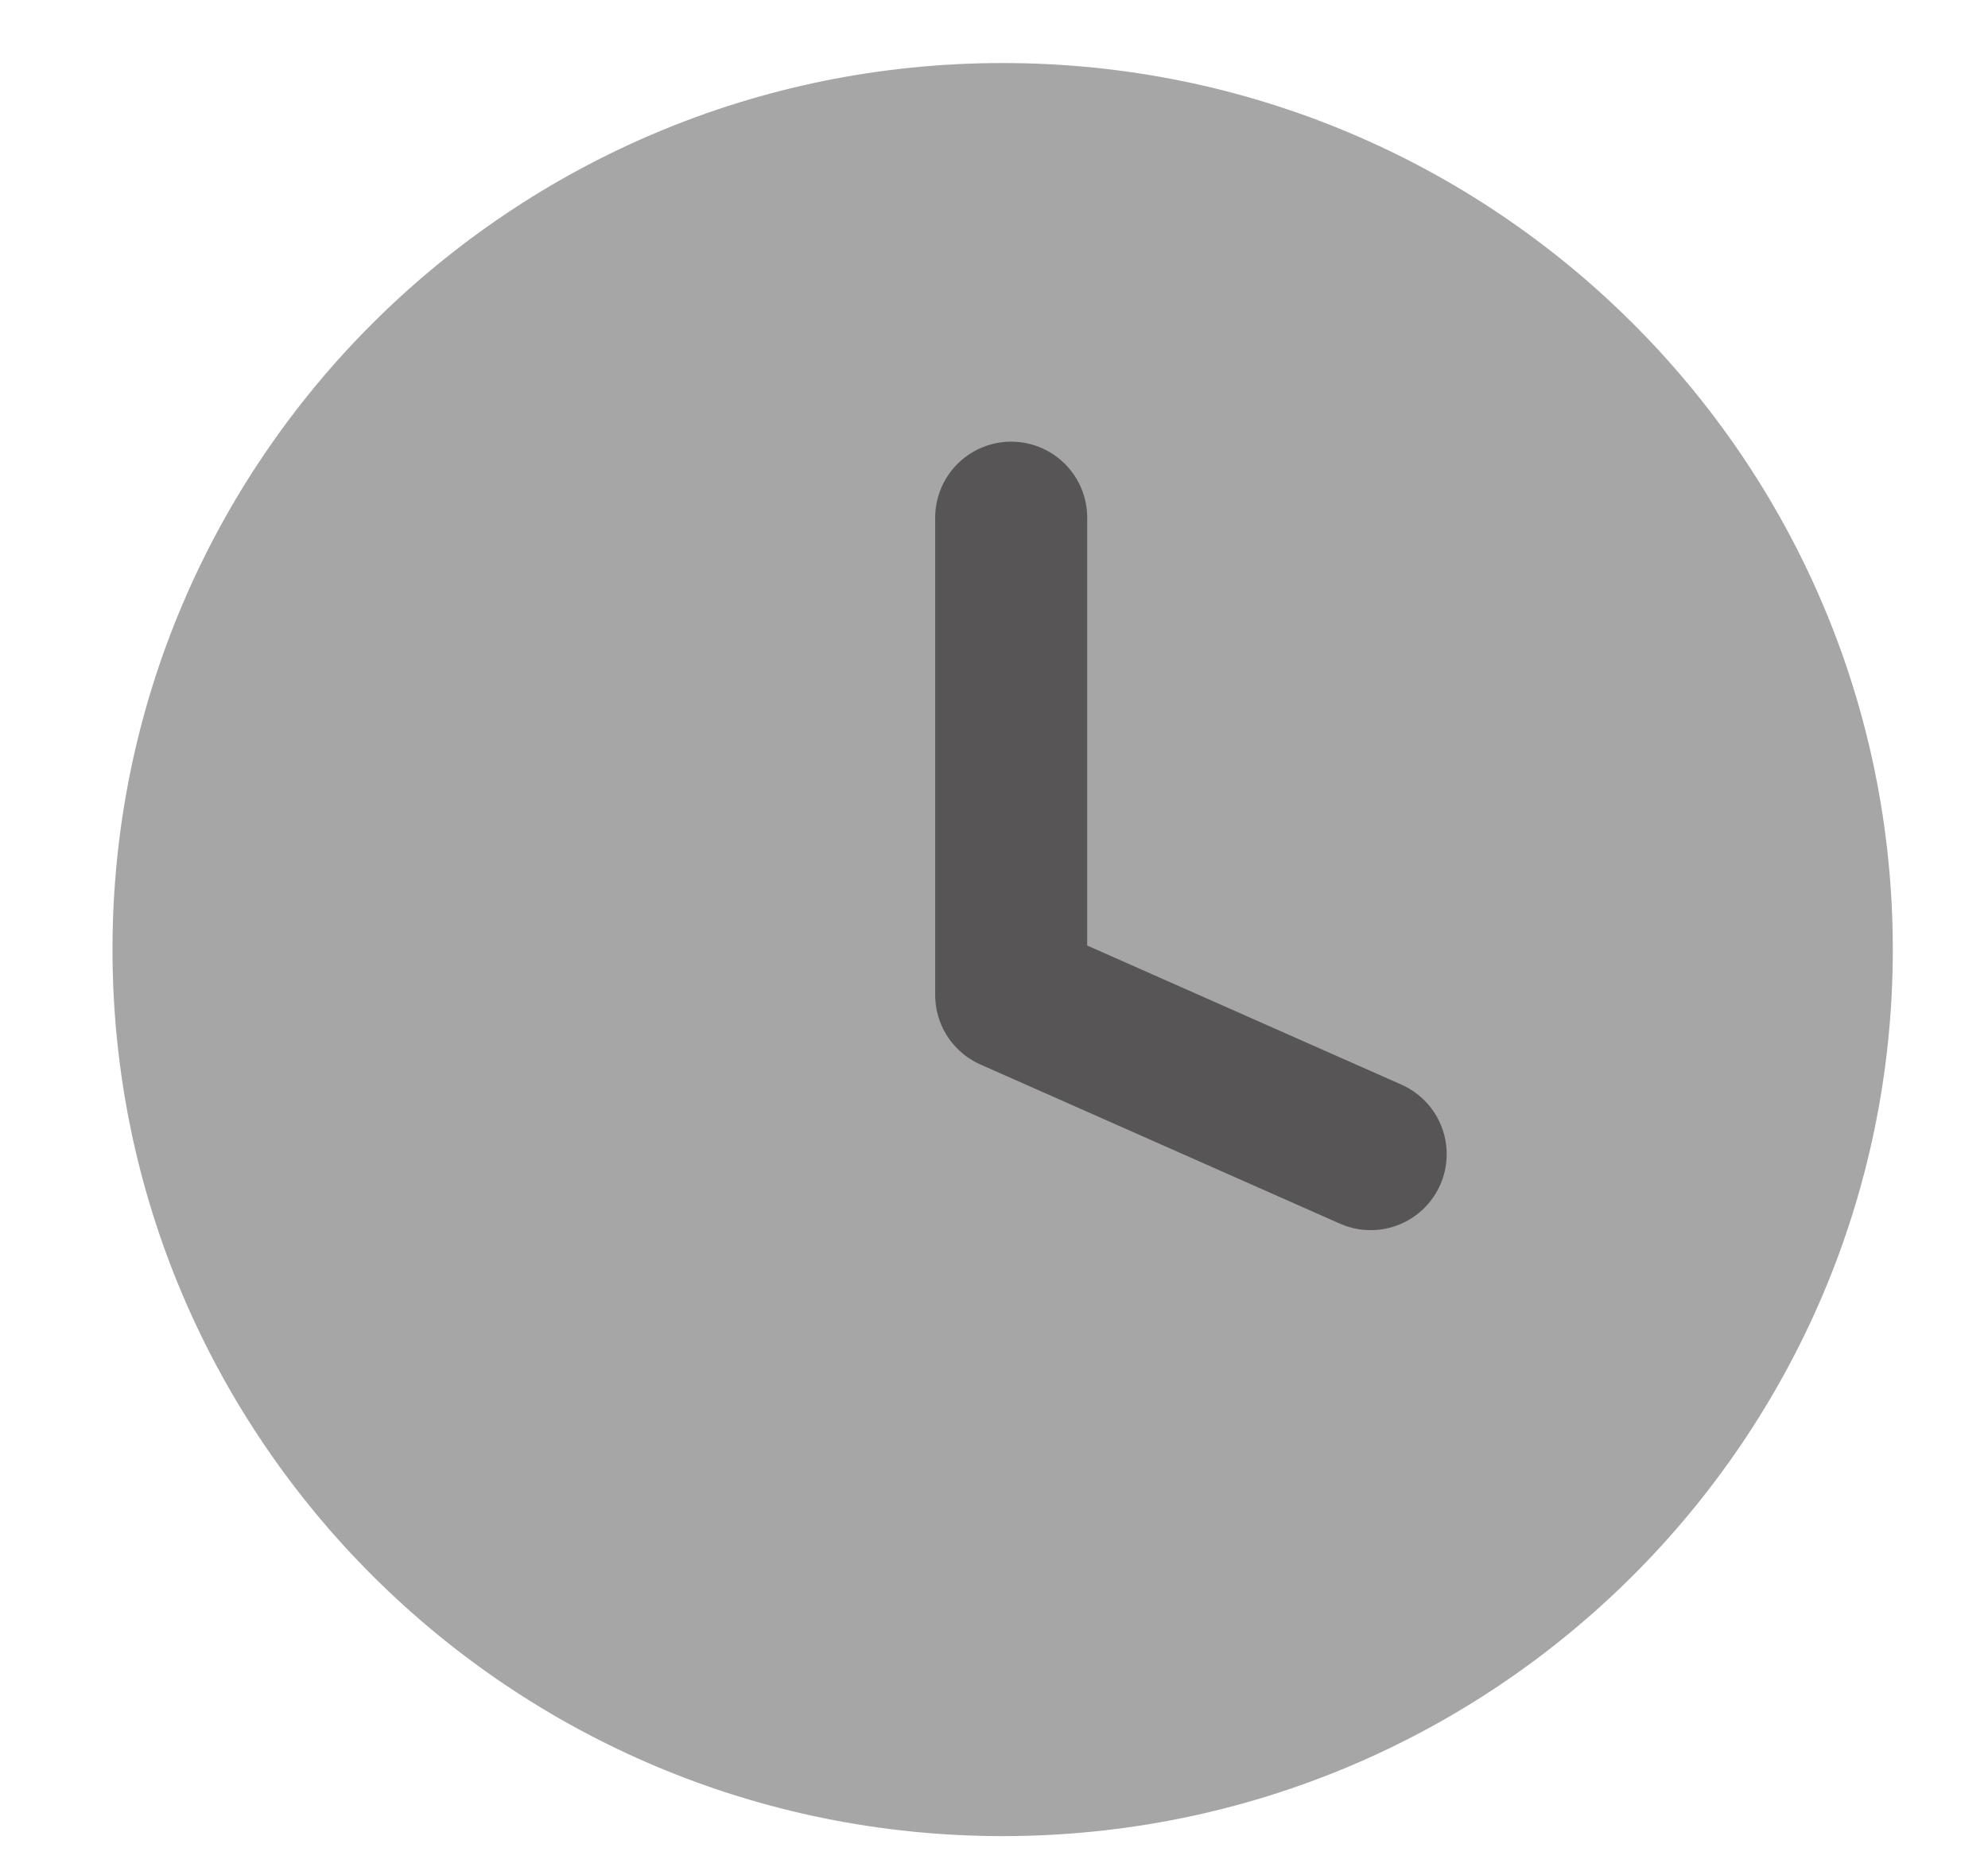 <svg width="17" height="16" viewBox="0 0 17 16" fill="none" xmlns="http://www.w3.org/2000/svg">
<path fill-rule="evenodd" clip-rule="evenodd" d="M8.574 15.702C12.778 15.702 16.186 12.307 16.186 8.12C16.186 3.933 12.778 0.539 8.574 0.539C4.37 0.539 0.962 3.933 0.962 8.12C0.962 12.307 4.37 15.702 8.574 15.702Z" fill="#A6A6A6"/>
<path d="M8.647 4.427V8.509L11.721 9.87" stroke="#575555" stroke-width="1.3" stroke-linecap="round" stroke-linejoin="round"/>
</svg>

